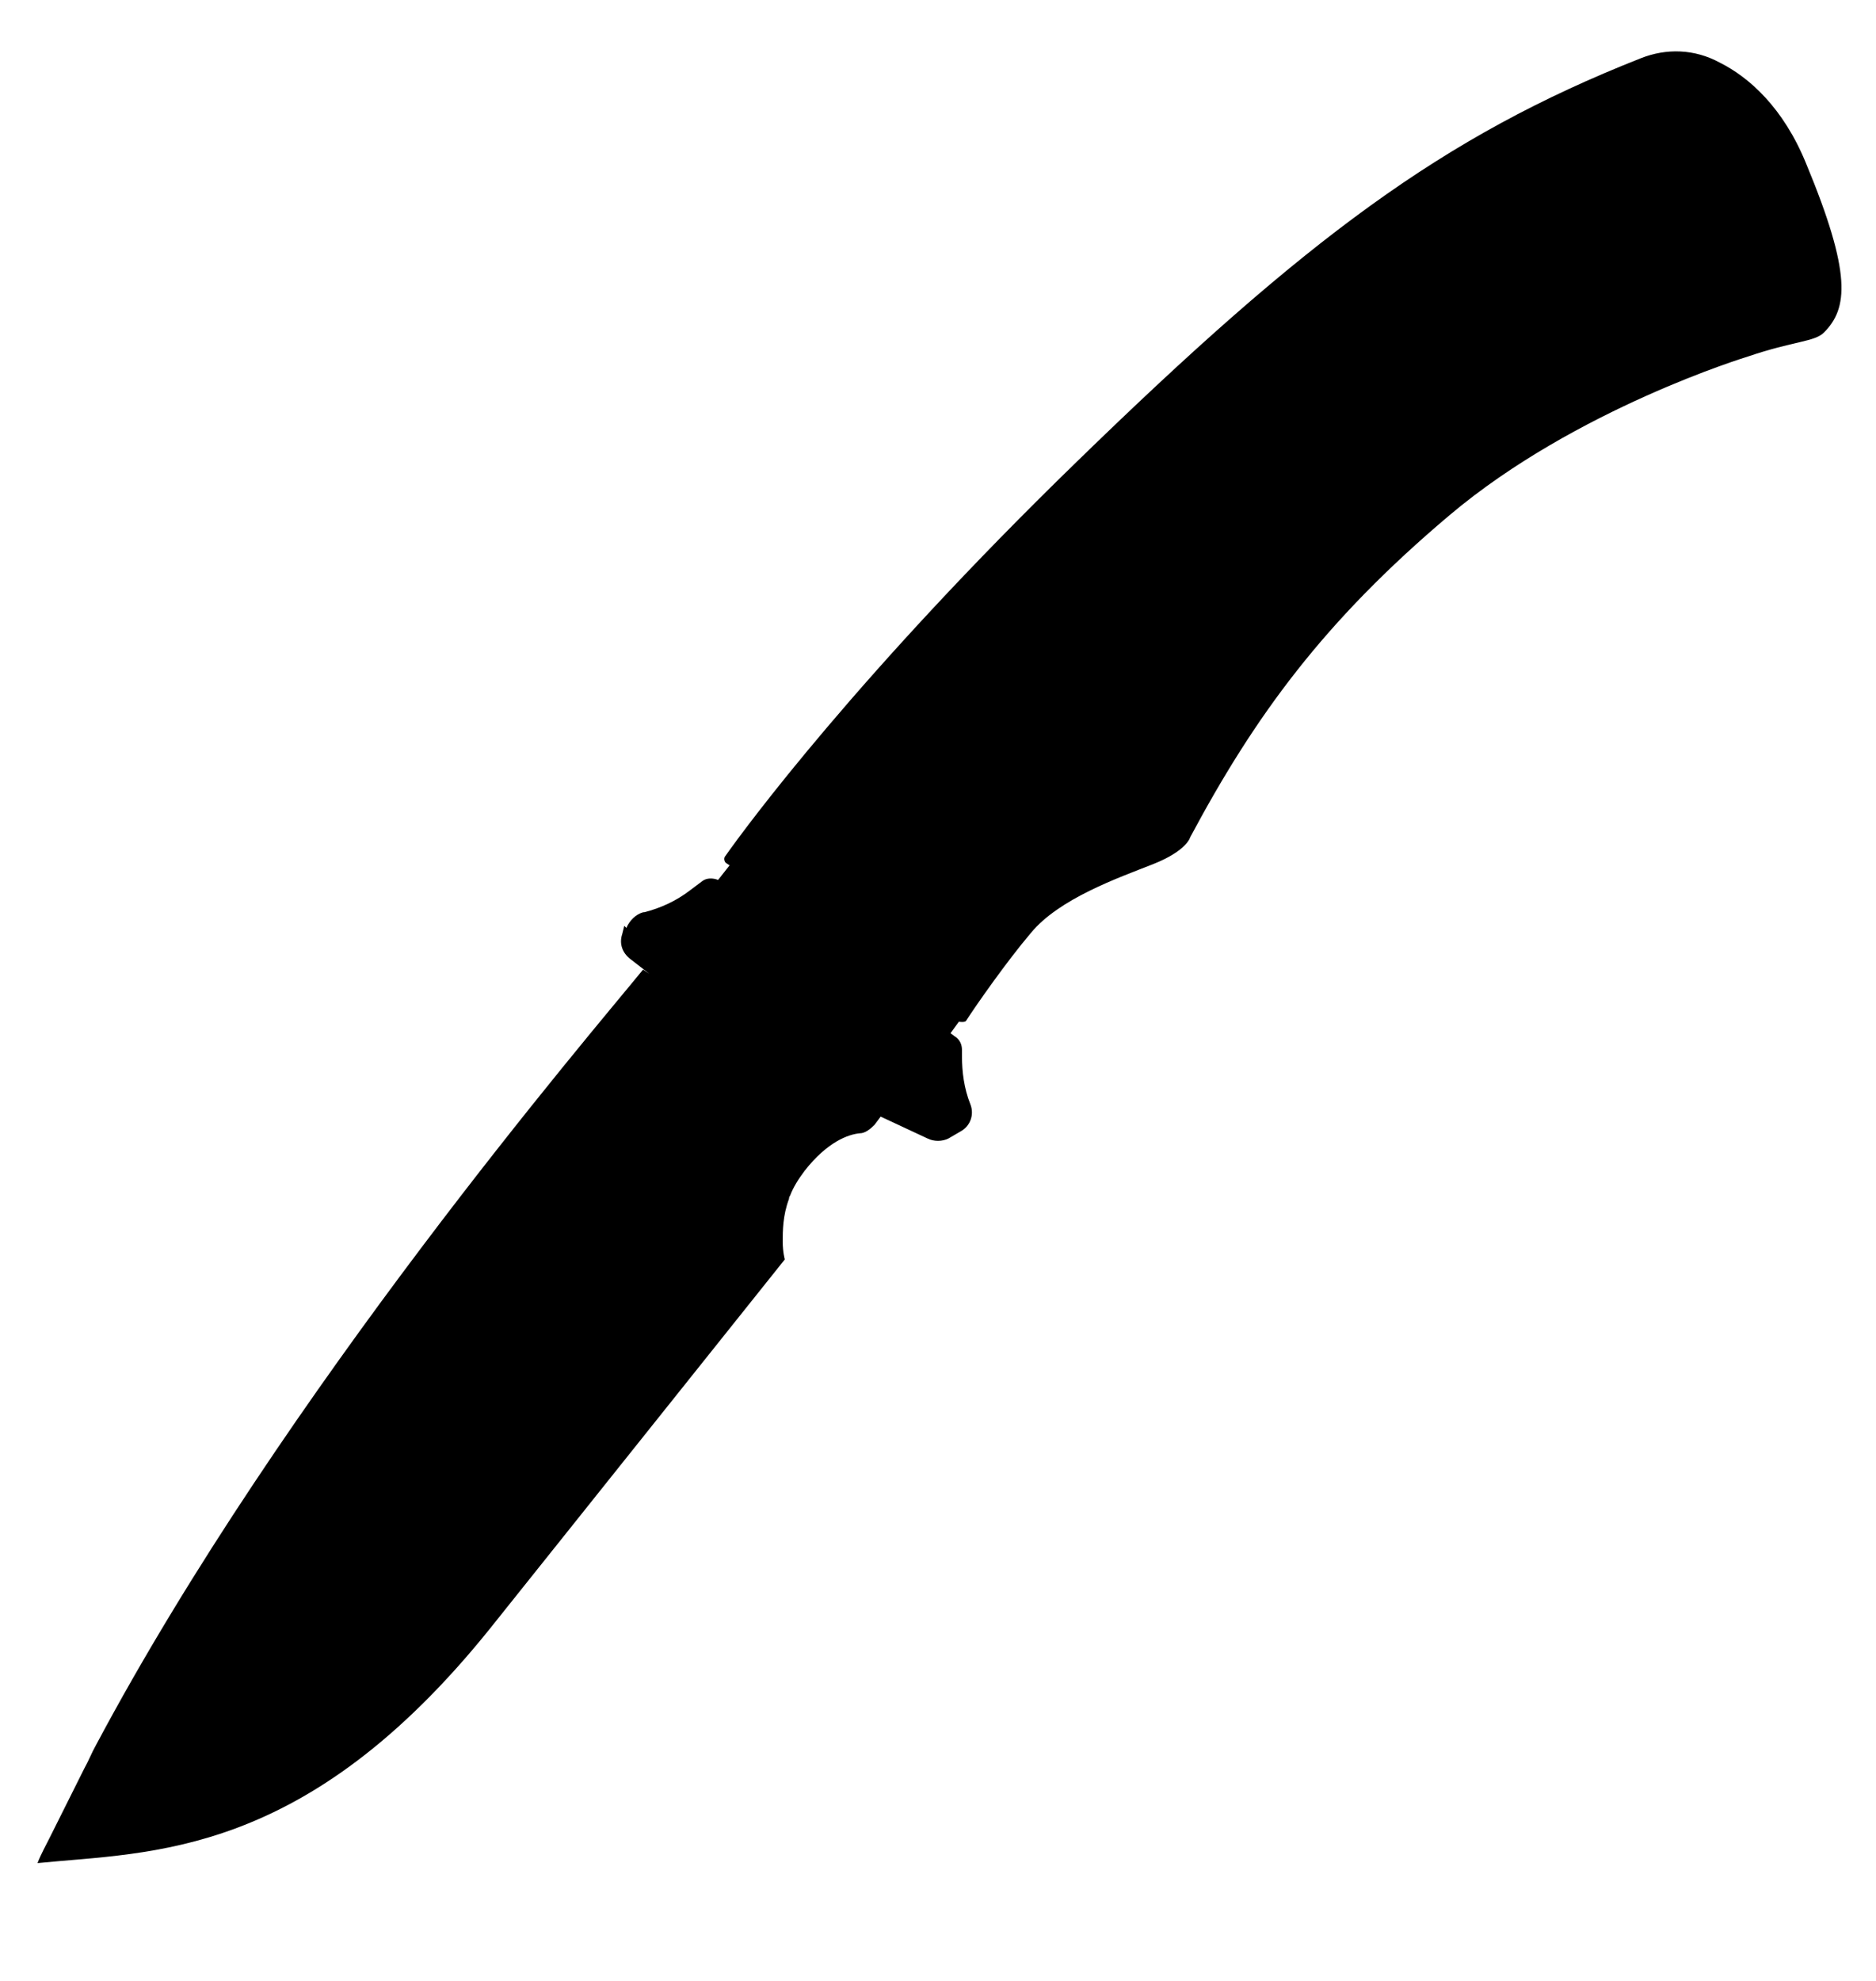 <?xml version="1.0" encoding="UTF-8"?><svg xmlns="http://www.w3.org/2000/svg" width="18" height="19" viewBox="0 0 18 19"><path d="M5.99,8.88l-.02,.08c-.03,.09,0,.18,.08,.24l.18,.14-.06-.04c-.48,.59-3.44,4.04-5.25,7.44,0,0,0,0,0,0-.04,.07-.07,.15-.11,.22-.11,.22-.22,.44-.33,.66-.04,.08-.09,.17-.12,.25,1.09-.11,2.57-.04,4.35-2.26l2.82-3.53s0,0,0,0c0,0-.02-.07-.02-.17,0-.1,0-.25,.06-.41,0,0,0-.02,.01-.03,.03-.08,.08-.16,.14-.24,.22-.28,.42-.35,.53-.36,.05,0,.1-.04,.14-.08l.06-.08s0,0,0,0l.45,.21c.06,.03,.14,.03,.2,0l.12-.07c.09-.05,.13-.16,.09-.26-.06-.15-.08-.31-.08-.46v-.06c0-.05-.02-.1-.07-.13l-.04-.03,.08-.11s.06,.01,.07-.01c.09-.14,.39-.57,.62-.84,.27-.33,.84-.53,1.17-.66s.36-.26,.36-.26c.62-1.16,1.28-2.07,2.49-3.09,1.21-1.02,2.86-1.52,2.86-1.52,.44-.15,.64-.14,.73-.23,.23-.23,.27-.56-.17-1.62-.22-.54-.55-.83-.83-.97-.24-.13-.51-.14-.76-.04-1.9,.75-3.21,1.73-5.41,3.87-2.09,2.03-3.18,3.51-3.37,3.78-.02,.02-.01,.06,.01,.07l.03,.02-.11,.14c-.05-.02-.11-.02-.15,.01l-.12,.09c-.13,.1-.28,.17-.44,.21h-.01c-.07,.02-.13,.08-.16,.15Z"/></svg>
